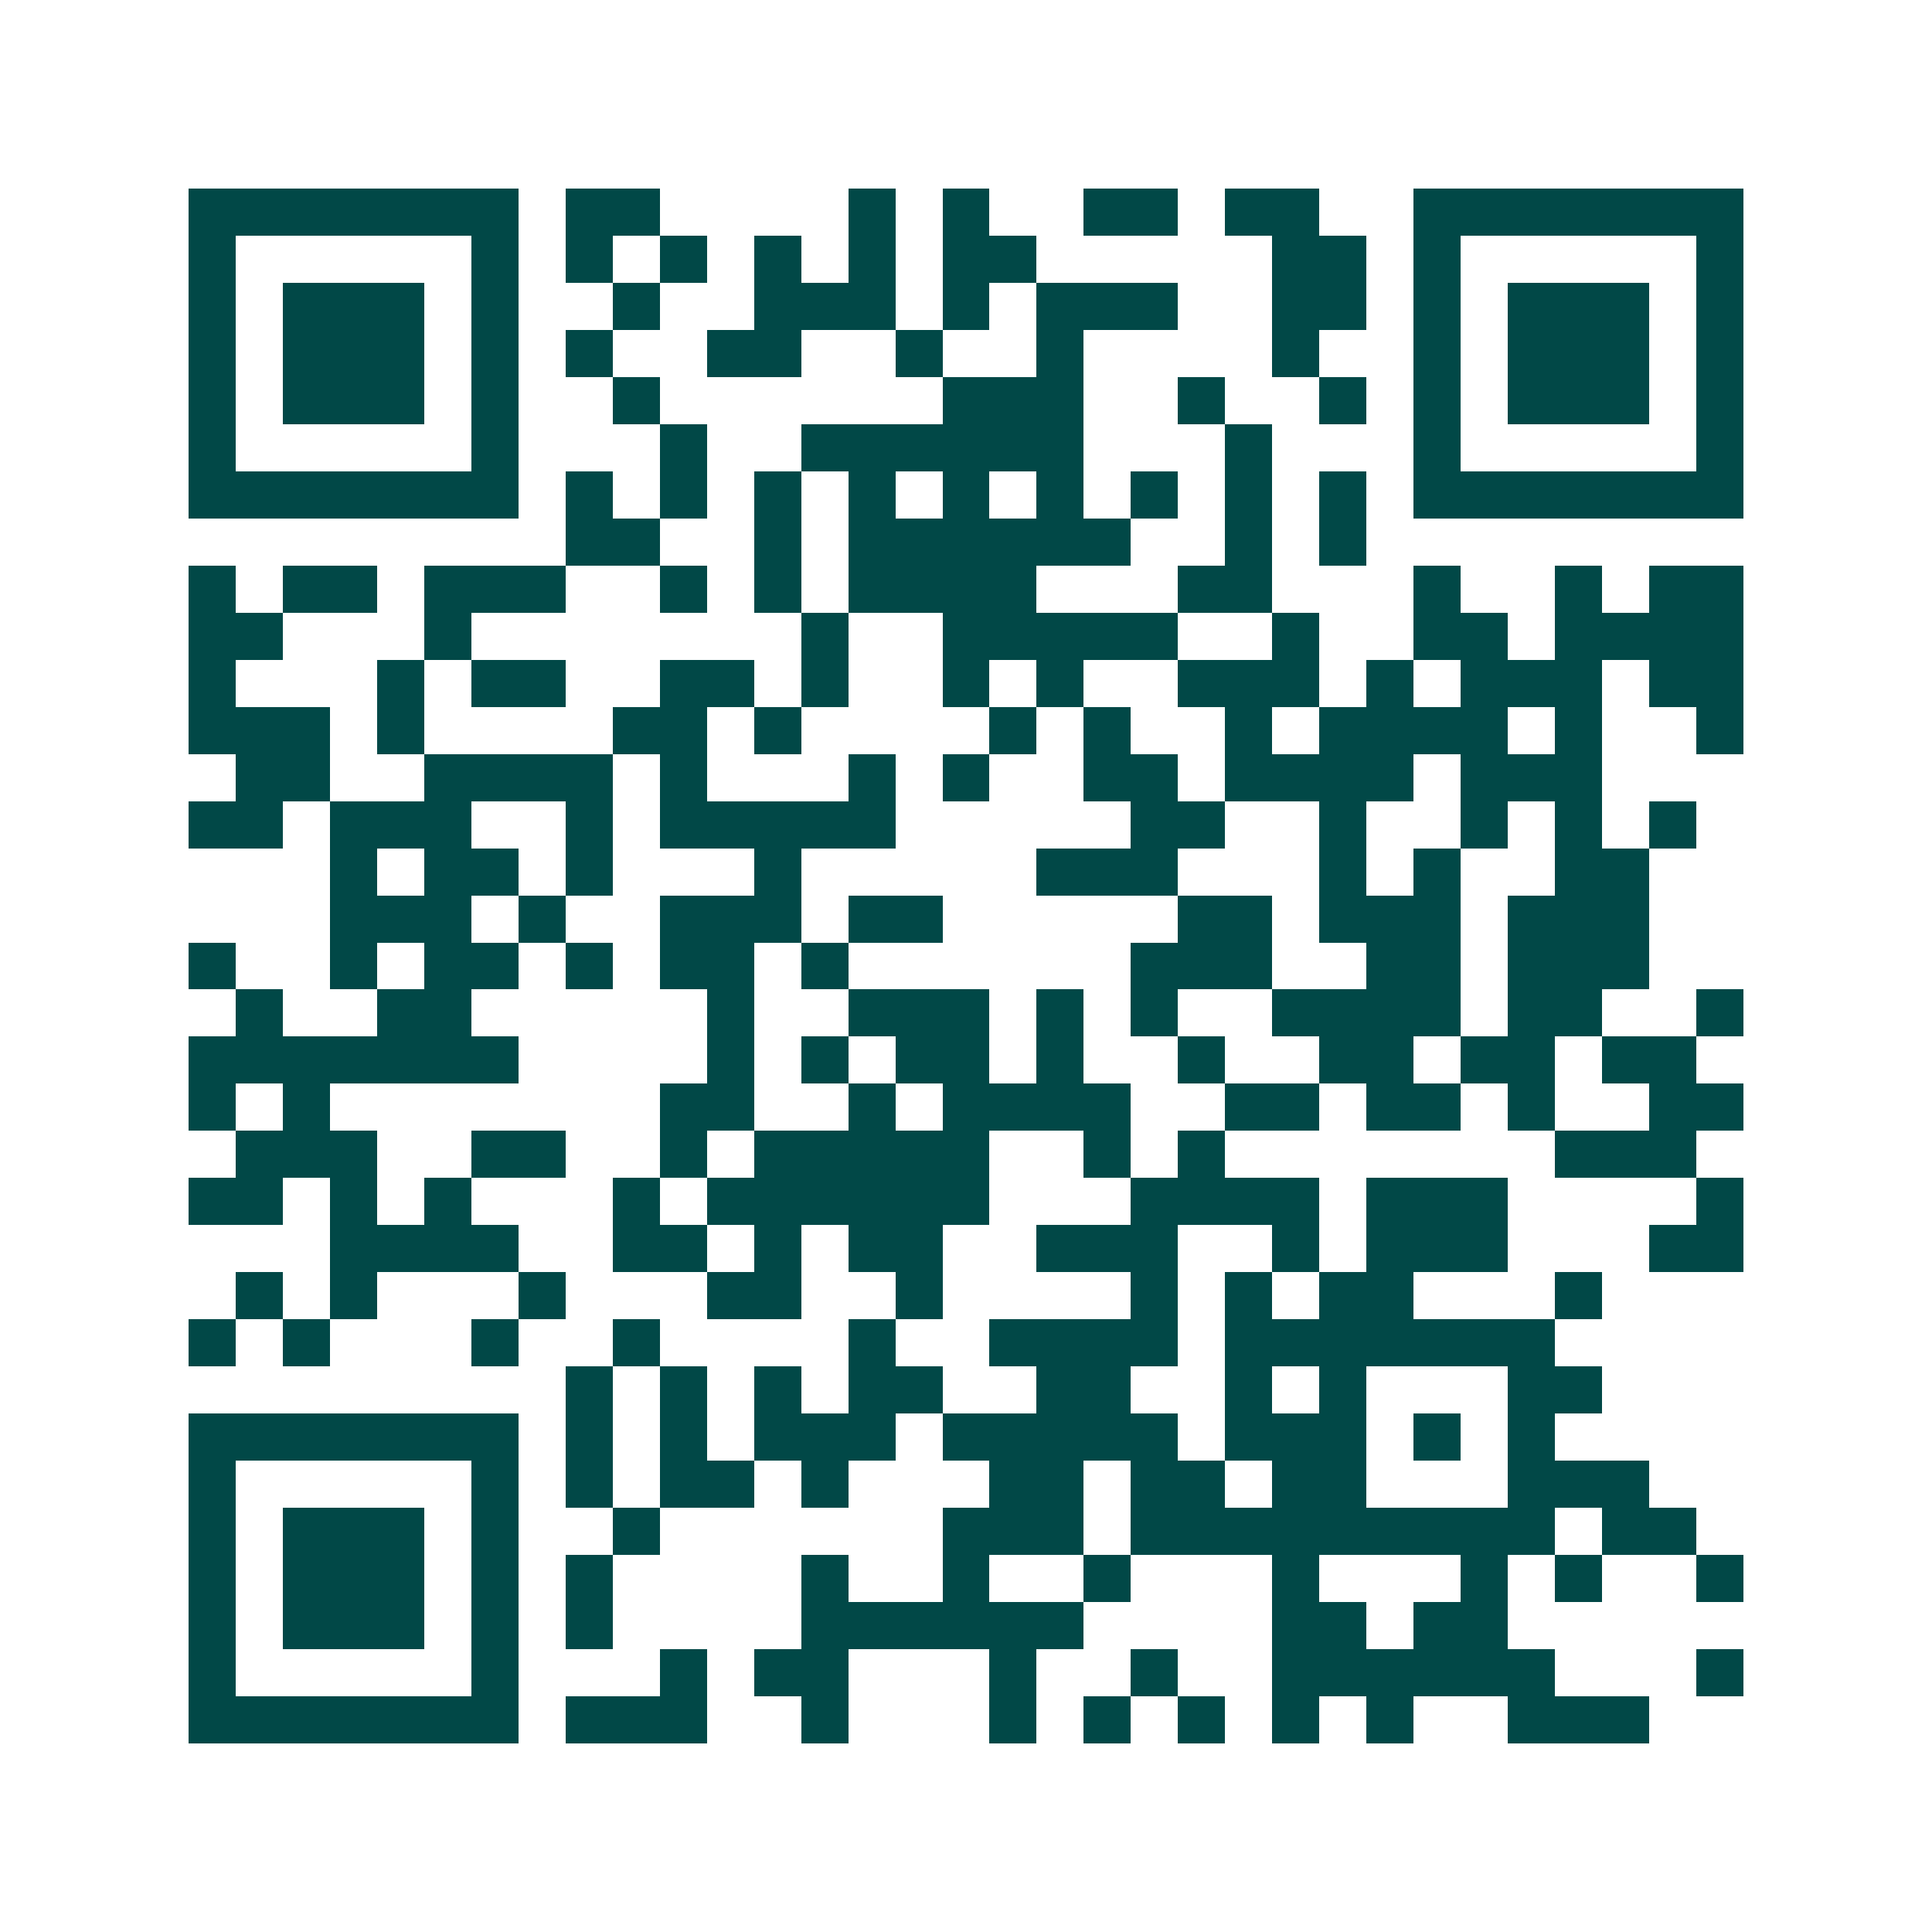 <svg xmlns="http://www.w3.org/2000/svg" width="200" height="200" viewBox="0 0 41 41" shape-rendering="crispEdges"><path fill="#ffffff" d="M0 0h41v41H0z"/><path stroke="#014847" d="M4 4.5h7m1 0h2m4 0h1m1 0h1m2 0h2m1 0h2m2 0h7M4 5.5h1m5 0h1m1 0h1m1 0h1m1 0h1m1 0h1m1 0h2m5 0h2m1 0h1m5 0h1M4 6.5h1m1 0h3m1 0h1m2 0h1m2 0h3m1 0h1m1 0h3m2 0h2m1 0h1m1 0h3m1 0h1M4 7.5h1m1 0h3m1 0h1m1 0h1m2 0h2m2 0h1m2 0h1m4 0h1m2 0h1m1 0h3m1 0h1M4 8.5h1m1 0h3m1 0h1m2 0h1m6 0h3m2 0h1m2 0h1m1 0h1m1 0h3m1 0h1M4 9.5h1m5 0h1m3 0h1m2 0h6m3 0h1m3 0h1m5 0h1M4 10.5h7m1 0h1m1 0h1m1 0h1m1 0h1m1 0h1m1 0h1m1 0h1m1 0h1m1 0h1m1 0h7M12 11.5h2m2 0h1m1 0h6m2 0h1m1 0h1M4 12.5h1m1 0h2m1 0h3m2 0h1m1 0h1m1 0h4m3 0h2m3 0h1m2 0h1m1 0h2M4 13.5h2m3 0h1m7 0h1m2 0h5m2 0h1m2 0h2m1 0h4M4 14.5h1m3 0h1m1 0h2m2 0h2m1 0h1m2 0h1m1 0h1m2 0h3m1 0h1m1 0h3m1 0h2M4 15.5h3m1 0h1m4 0h2m1 0h1m4 0h1m1 0h1m2 0h1m1 0h4m1 0h1m2 0h1M5 16.5h2m2 0h4m1 0h1m3 0h1m1 0h1m2 0h2m1 0h4m1 0h3M4 17.5h2m1 0h3m2 0h1m1 0h5m5 0h2m2 0h1m2 0h1m1 0h1m1 0h1M7 18.5h1m1 0h2m1 0h1m3 0h1m5 0h3m3 0h1m1 0h1m2 0h2M7 19.5h3m1 0h1m2 0h3m1 0h2m5 0h2m1 0h3m1 0h3M4 20.5h1m2 0h1m1 0h2m1 0h1m1 0h2m1 0h1m6 0h3m2 0h2m1 0h3M5 21.5h1m2 0h2m5 0h1m2 0h3m1 0h1m1 0h1m2 0h4m1 0h2m2 0h1M4 22.5h7m4 0h1m1 0h1m1 0h2m1 0h1m2 0h1m2 0h2m1 0h2m1 0h2M4 23.5h1m1 0h1m7 0h2m2 0h1m1 0h4m2 0h2m1 0h2m1 0h1m2 0h2M5 24.5h3m2 0h2m2 0h1m1 0h5m2 0h1m1 0h1m7 0h3M4 25.5h2m1 0h1m1 0h1m3 0h1m1 0h6m3 0h4m1 0h3m4 0h1M7 26.5h4m2 0h2m1 0h1m1 0h2m2 0h3m2 0h1m1 0h3m3 0h2M5 27.5h1m1 0h1m3 0h1m3 0h2m2 0h1m4 0h1m1 0h1m1 0h2m3 0h1M4 28.5h1m1 0h1m3 0h1m2 0h1m4 0h1m2 0h4m1 0h7M12 29.5h1m1 0h1m1 0h1m1 0h2m2 0h2m2 0h1m1 0h1m3 0h2M4 30.5h7m1 0h1m1 0h1m1 0h3m1 0h5m1 0h3m1 0h1m1 0h1M4 31.5h1m5 0h1m1 0h1m1 0h2m1 0h1m3 0h2m1 0h2m1 0h2m3 0h3M4 32.5h1m1 0h3m1 0h1m2 0h1m6 0h3m1 0h9m1 0h2M4 33.5h1m1 0h3m1 0h1m1 0h1m4 0h1m2 0h1m2 0h1m3 0h1m3 0h1m1 0h1m2 0h1M4 34.5h1m1 0h3m1 0h1m1 0h1m4 0h6m4 0h2m1 0h2M4 35.5h1m5 0h1m3 0h1m1 0h2m3 0h1m2 0h1m2 0h6m3 0h1M4 36.5h7m1 0h3m2 0h1m3 0h1m1 0h1m1 0h1m1 0h1m1 0h1m2 0h3"/></svg>
